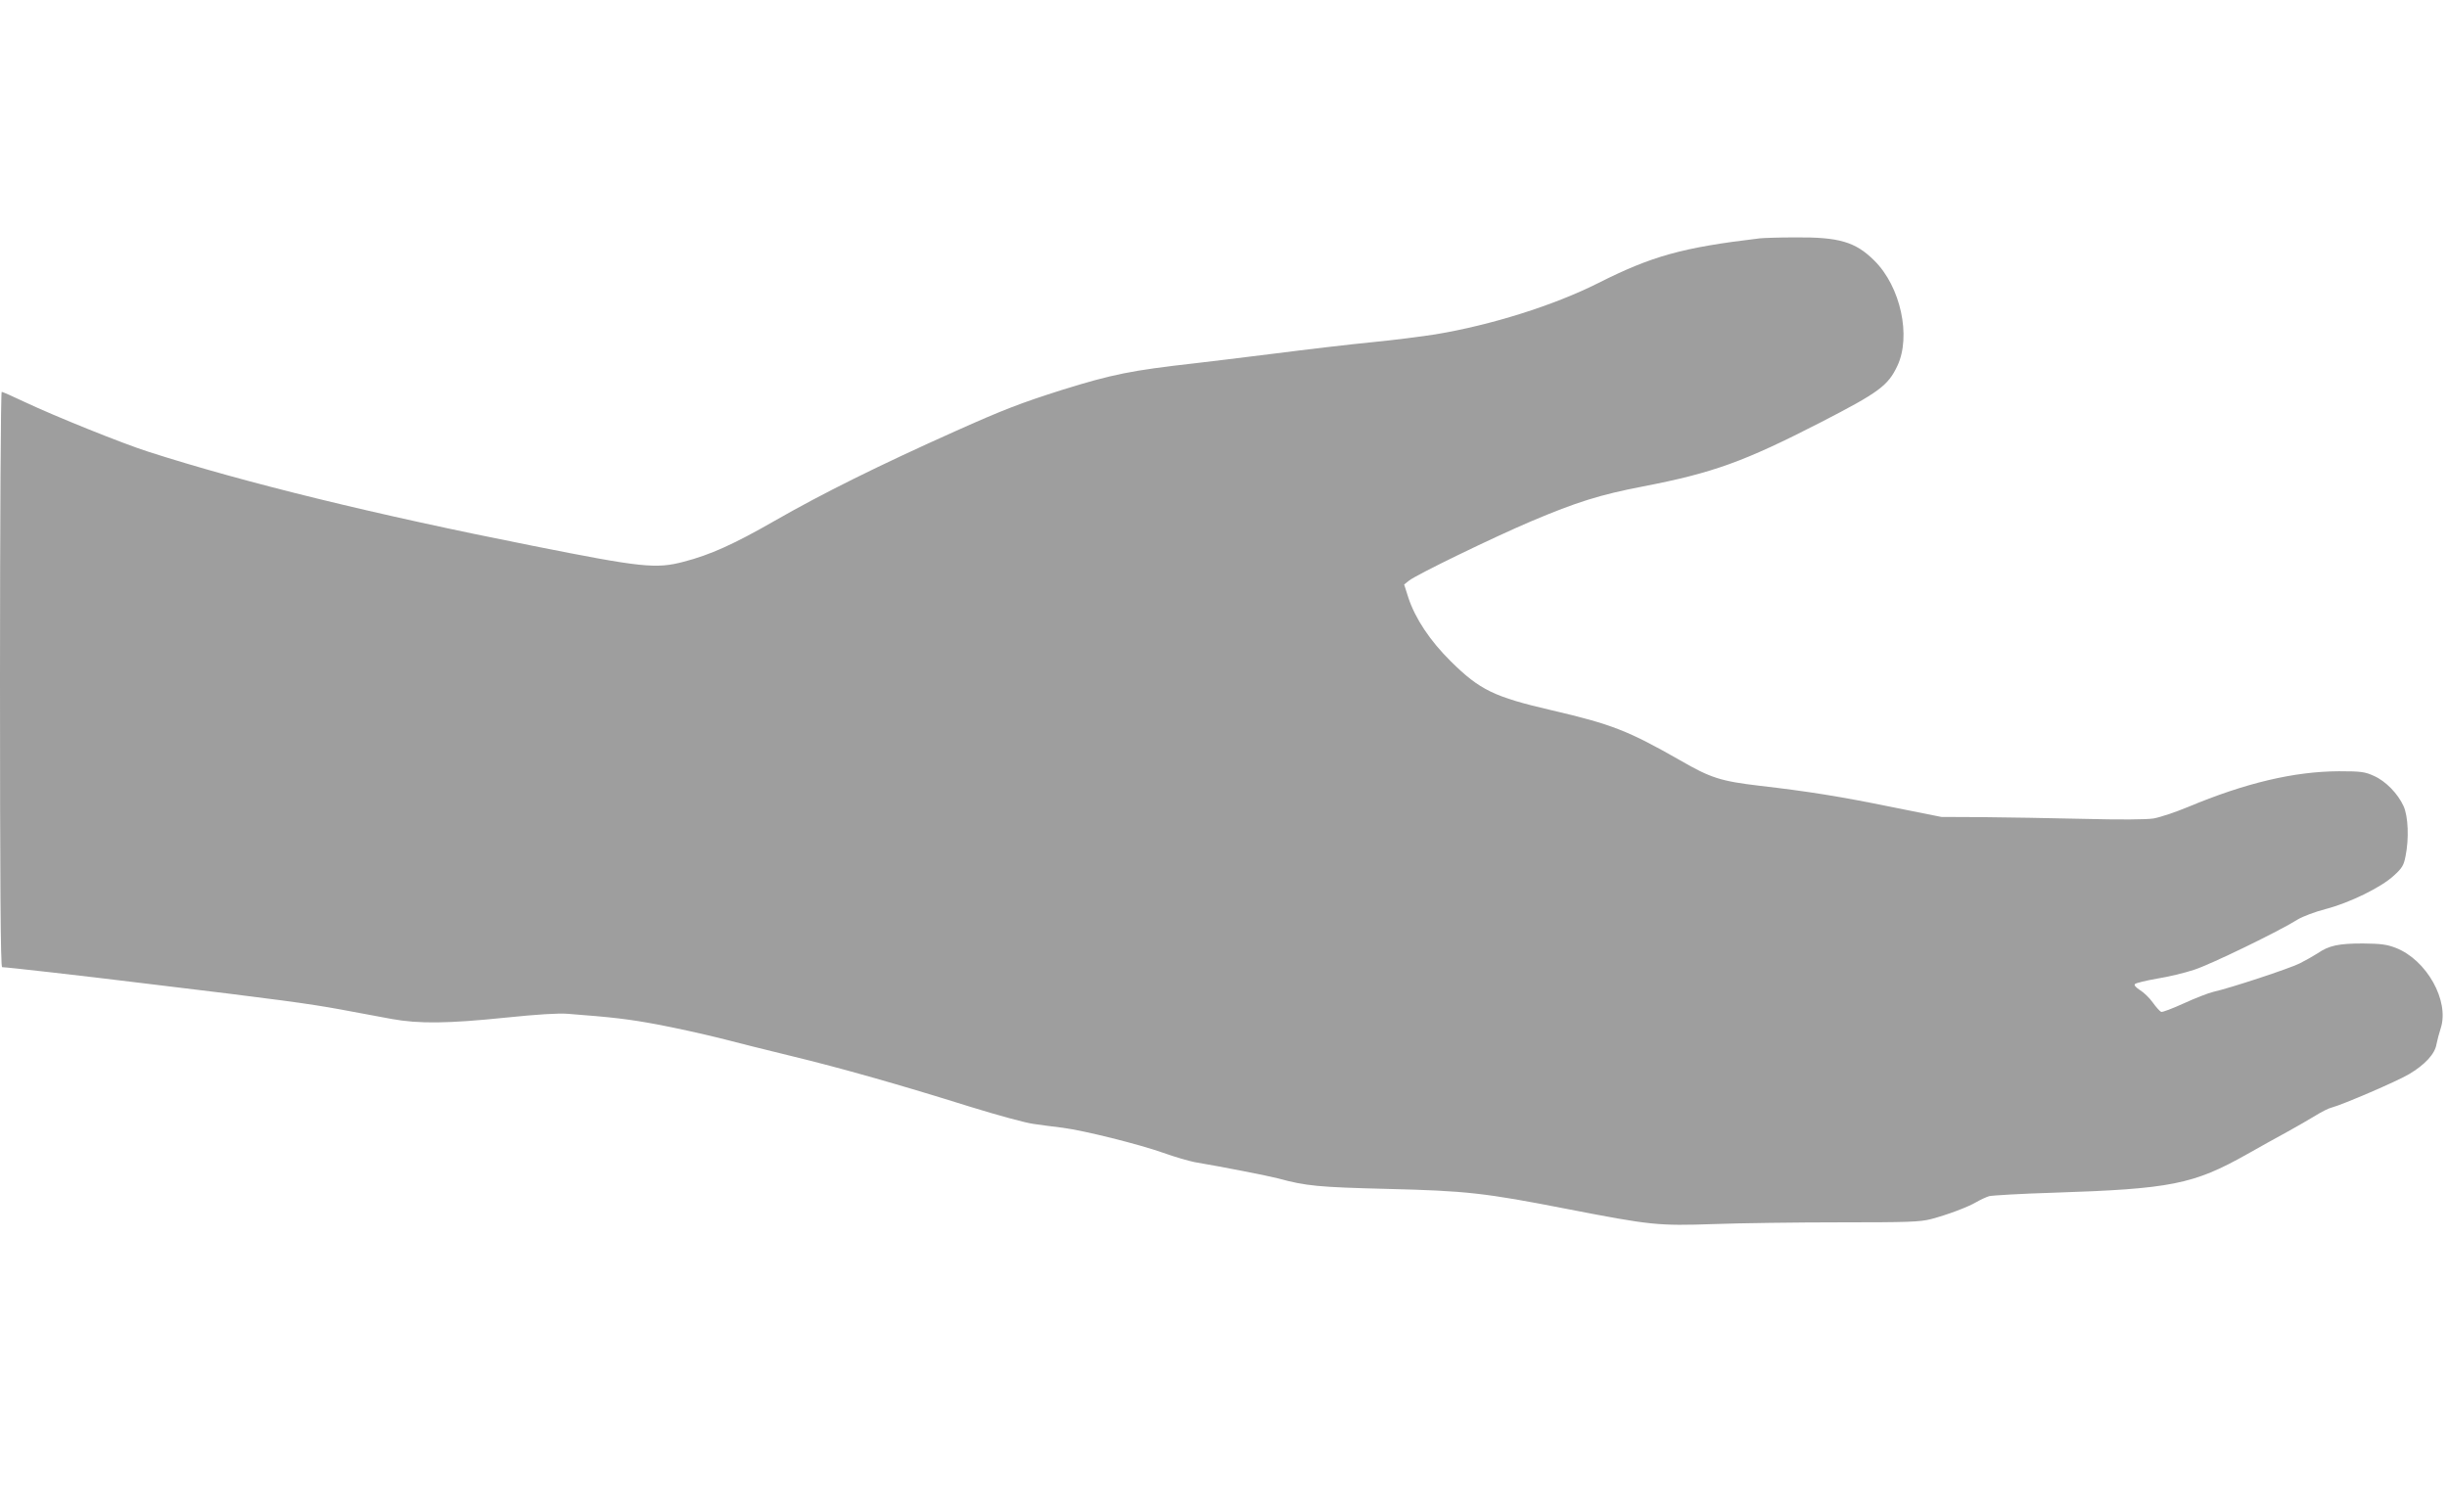 <?xml version="1.0" standalone="no"?>
<!DOCTYPE svg PUBLIC "-//W3C//DTD SVG 20010904//EN"
 "http://www.w3.org/TR/2001/REC-SVG-20010904/DTD/svg10.dtd">
<svg version="1.0" xmlns="http://www.w3.org/2000/svg"
 width="1280pt" height="791pt" viewBox="0 0 1280 791"
 preserveAspectRatio="xMidYMid meet">
<g transform="translate(0,791) scale(0.1,-0.1)"
fill="#9e9e9e" stroke="none">
<path d="M9205 6663 c-405 -48 -563 -92 -845 -234 -232 -117 -561 -220 -850
-268 -69 -11 -217 -30 -330 -41 -113 -11 -344 -38 -515 -60 -170 -21 -355 -44
-410 -50 -338 -38 -436 -58 -700 -140 -214 -68 -306 -103 -558 -216 -398 -178
-696 -326 -947 -470 -211 -121 -335 -177 -474 -213 -144 -38 -220 -30 -787 83
-823 163 -1514 332 -2014 493 -132 42 -485 184 -644 259 -63 30 -118 54 -122
54 -5 0 -9 -677 -9 -1505 0 -1060 3 -1505 11 -1505 23 0 404 -43 754 -86 700
-84 850 -105 1015 -135 91 -17 212 -39 269 -50 143 -26 294 -24 596 7 164 17
276 24 325 20 236 -18 321 -28 470 -56 91 -17 235 -49 320 -70 85 -22 256 -65
380 -95 260 -63 567 -150 934 -265 142 -44 292 -85 332 -90 41 -6 109 -15 152
-20 115 -15 402 -87 526 -131 61 -22 135 -43 165 -49 142 -24 382 -71 436 -85
147 -40 212 -46 570 -55 415 -10 512 -21 942 -105 438 -85 475 -89 768 -79
138 5 435 9 660 9 353 0 419 2 476 17 84 22 194 63 239 90 19 11 49 25 65 30
17 4 167 13 335 18 615 20 733 43 1015 202 60 34 153 86 205 114 52 29 121 68
153 88 32 20 70 39 85 42 54 14 339 136 403 174 83 49 136 106 144 157 4 21
14 58 22 83 47 143 -73 358 -235 421 -47 18 -77 22 -172 23 -127 0 -178 -11
-236 -51 -22 -14 -64 -38 -94 -53 -56 -28 -366 -130 -452 -149 -26 -6 -95 -33
-154 -60 -59 -27 -112 -47 -119 -45 -7 3 -27 25 -44 49 -17 24 -47 53 -67 65
-23 15 -32 26 -26 32 5 5 57 18 115 28 57 9 145 30 193 46 83 26 444 201 544
264 25 15 90 40 145 54 126 33 290 113 357 175 43 39 52 54 61 101 19 93 14
208 -10 262 -30 66 -94 132 -156 159 -46 21 -66 24 -182 24 -234 -1 -489 -61
-790 -187 -65 -27 -146 -54 -180 -60 -39 -6 -170 -7 -370 -2 -170 4 -407 8
-525 9 l-215 1 -255 51 c-280 57 -437 82 -695 112 -204 24 -257 41 -416 133
-272 155 -358 189 -672 262 -302 70 -376 106 -528 256 -109 108 -186 224 -222
333 l-22 69 25 20 c38 31 442 227 640 311 236 100 360 139 584 182 367 71 528
129 933 337 301 155 349 190 398 294 73 155 17 414 -120 550 -99 99 -185 124
-415 122 -85 0 -168 -3 -185 -5z"/>
</g>
</svg>
